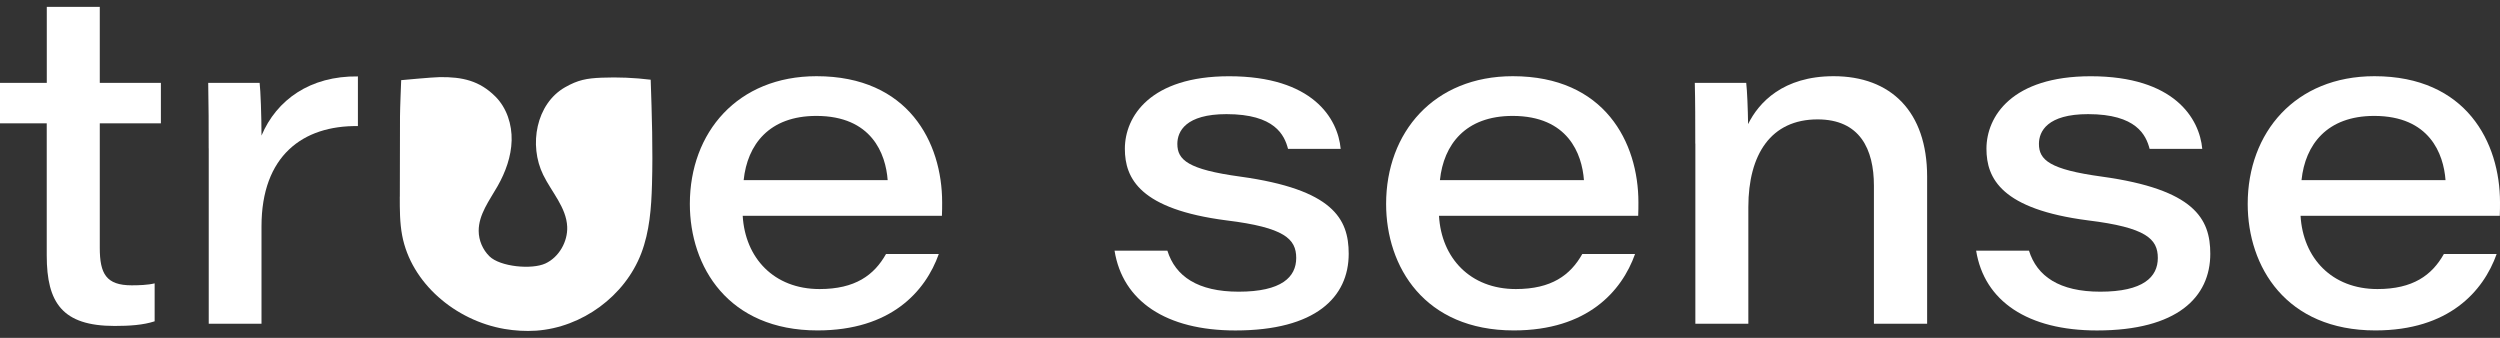 <?xml version="1.0" encoding="UTF-8"?> <svg xmlns="http://www.w3.org/2000/svg" width="148" height="20" viewBox="0 0 148 20" fill="none"><rect x="0" y="0" width="148" height="20" fill="#333333" stroke="none"/><path d="M23.667 11.644C23.667 12.407 23.665 13.175 23.806 13.928C24.34 16.775 26.974 18.977 29.86 19.473C30.479 19.578 31.108 19.617 31.735 19.576C34.459 19.388 36.995 17.526 37.961 15C38.457 13.705 38.56 12.297 38.598 10.909C38.657 8.846 38.591 6.783 38.521 4.719C37.558 4.601 36.586 4.56 35.618 4.599C34.734 4.635 34.217 4.73 33.452 5.166C31.735 6.145 31.293 8.589 32.157 10.352C32.658 11.374 33.529 12.286 33.578 13.422C33.616 14.301 33.094 15.226 32.288 15.598C31.481 15.971 29.608 15.794 28.976 15.174C28.575 14.781 28.341 14.229 28.338 13.671C28.333 12.7 28.978 11.862 29.459 11.017C29.929 10.19 30.263 9.267 30.289 8.319C30.314 7.371 30.003 6.392 29.328 5.716C28.387 4.776 27.375 4.55 26.036 4.565C25.617 4.57 23.75 4.745 23.75 4.745C23.75 4.745 23.68 6.467 23.68 6.888C23.677 8.473 23.672 10.059 23.67 11.644H23.667Z" fill="white"></path><path d="M0.003 4.904H2.77V0.408H5.907V4.904H9.525V7.302H5.907V14.673C5.907 16.205 6.285 16.891 7.796 16.891C8.204 16.891 8.746 16.875 9.155 16.775V19.021C8.479 19.244 7.665 19.296 6.786 19.296C3.695 19.296 2.767 17.926 2.767 15.126V7.302H0V4.904H0.003Z" fill="white"></path><path d="M12.354 8.782C12.354 7.494 12.354 6.192 12.326 4.904H15.37C15.424 5.346 15.481 6.865 15.481 8.026C16.373 5.914 18.359 4.486 21.188 4.524V7.464C17.922 7.422 15.481 9.229 15.481 13.396V19.167H12.357V8.782H12.354Z" fill="white"></path><path d="M43.968 12.775C44.112 15.267 45.811 17.112 48.519 17.112C50.621 17.112 51.746 16.295 52.453 15.036H55.577C54.786 17.256 52.74 19.561 48.398 19.561C43.11 19.561 40.839 15.794 40.839 12.073C40.839 7.836 43.665 4.511 48.339 4.511C53.786 4.511 55.775 8.442 55.775 11.978C55.775 12.248 55.775 12.453 55.762 12.775H43.966H43.968ZM52.55 10.662C52.435 9.116 51.613 6.862 48.326 6.862C45.536 6.862 44.243 8.558 44.025 10.662H52.55Z" fill="white"></path><path d="M69.108 14.835C69.581 16.359 70.909 17.268 73.329 17.268C75.873 17.268 76.736 16.4 76.736 15.272C76.736 14.144 76.043 13.468 72.607 13.047C67.492 12.387 66.592 10.575 66.592 8.807C66.592 6.888 68.106 4.514 72.761 4.514C77.723 4.514 79.203 7.019 79.368 8.812H76.251C76.04 8.001 75.472 6.757 72.61 6.757C70.195 6.757 69.699 7.777 69.699 8.517C69.699 9.465 70.318 10.033 73.435 10.457C78.9 11.215 79.843 12.939 79.843 15.023C79.843 17.595 77.885 19.563 73.134 19.563C69.038 19.563 66.459 17.831 65.981 14.838H69.11L69.108 14.835Z" fill="white"></path><path d="M85.188 12.775C85.329 15.267 87.03 17.112 89.738 17.112C91.84 17.112 92.965 16.295 93.672 15.036H96.796C96.005 17.256 93.96 19.561 89.617 19.561C84.329 19.561 82.058 15.794 82.058 12.073C82.058 7.836 84.884 4.511 89.558 4.511C95.005 4.511 96.994 8.442 96.994 11.978C96.994 12.248 96.994 12.453 96.981 12.775H85.185H85.188ZM93.769 10.662C93.654 9.116 92.832 6.862 89.545 6.862C86.755 6.862 85.462 8.558 85.244 10.662H93.769Z" fill="white"></path><path d="M100.36 8.502C100.36 7.299 100.36 5.958 100.332 4.904H103.376C103.433 5.375 103.474 6.477 103.487 7.348C104.114 6.071 105.558 4.511 108.549 4.511C111.938 4.511 114.086 6.603 114.086 10.457V19.167H110.936V10.996C110.936 8.825 110.103 7.068 107.601 7.068C104.843 7.068 103.502 9.136 103.502 12.261V19.167H100.365V8.502H100.36Z" fill="white"></path><path d="M120.114 14.835C120.589 16.359 121.918 17.268 124.335 17.268C126.879 17.268 127.743 16.4 127.743 15.272C127.743 14.144 127.049 13.468 123.613 13.047C118.498 12.387 117.598 10.575 117.598 8.807C117.598 6.888 119.109 4.514 123.768 4.514C128.729 4.514 130.209 7.019 130.374 8.812H127.257C127.046 8.001 126.478 6.757 123.616 6.757C121.201 6.757 120.705 7.777 120.705 8.517C120.705 9.465 121.324 10.033 124.441 10.457C129.906 11.215 130.849 12.939 130.849 15.023C130.849 17.595 128.891 19.563 124.14 19.563C120.047 19.563 117.467 17.831 116.987 14.838H120.116L120.114 14.835Z" fill="white"></path><path d="M136.193 12.775C136.337 15.267 138.036 17.112 140.744 17.112C142.846 17.112 143.971 16.295 144.678 15.036H147.802C147.011 17.256 144.965 19.561 140.623 19.561C135.335 19.561 133.064 15.794 133.064 12.073C133.064 7.836 135.89 4.511 140.564 4.511C146.011 4.511 148 8.442 148 11.978C148 12.248 148 12.453 147.987 12.775H136.191H136.193ZM144.775 10.662C144.66 9.116 143.837 6.862 140.551 6.862C137.761 6.862 136.468 8.558 136.25 10.662H144.775Z" fill="white"></path></svg> 